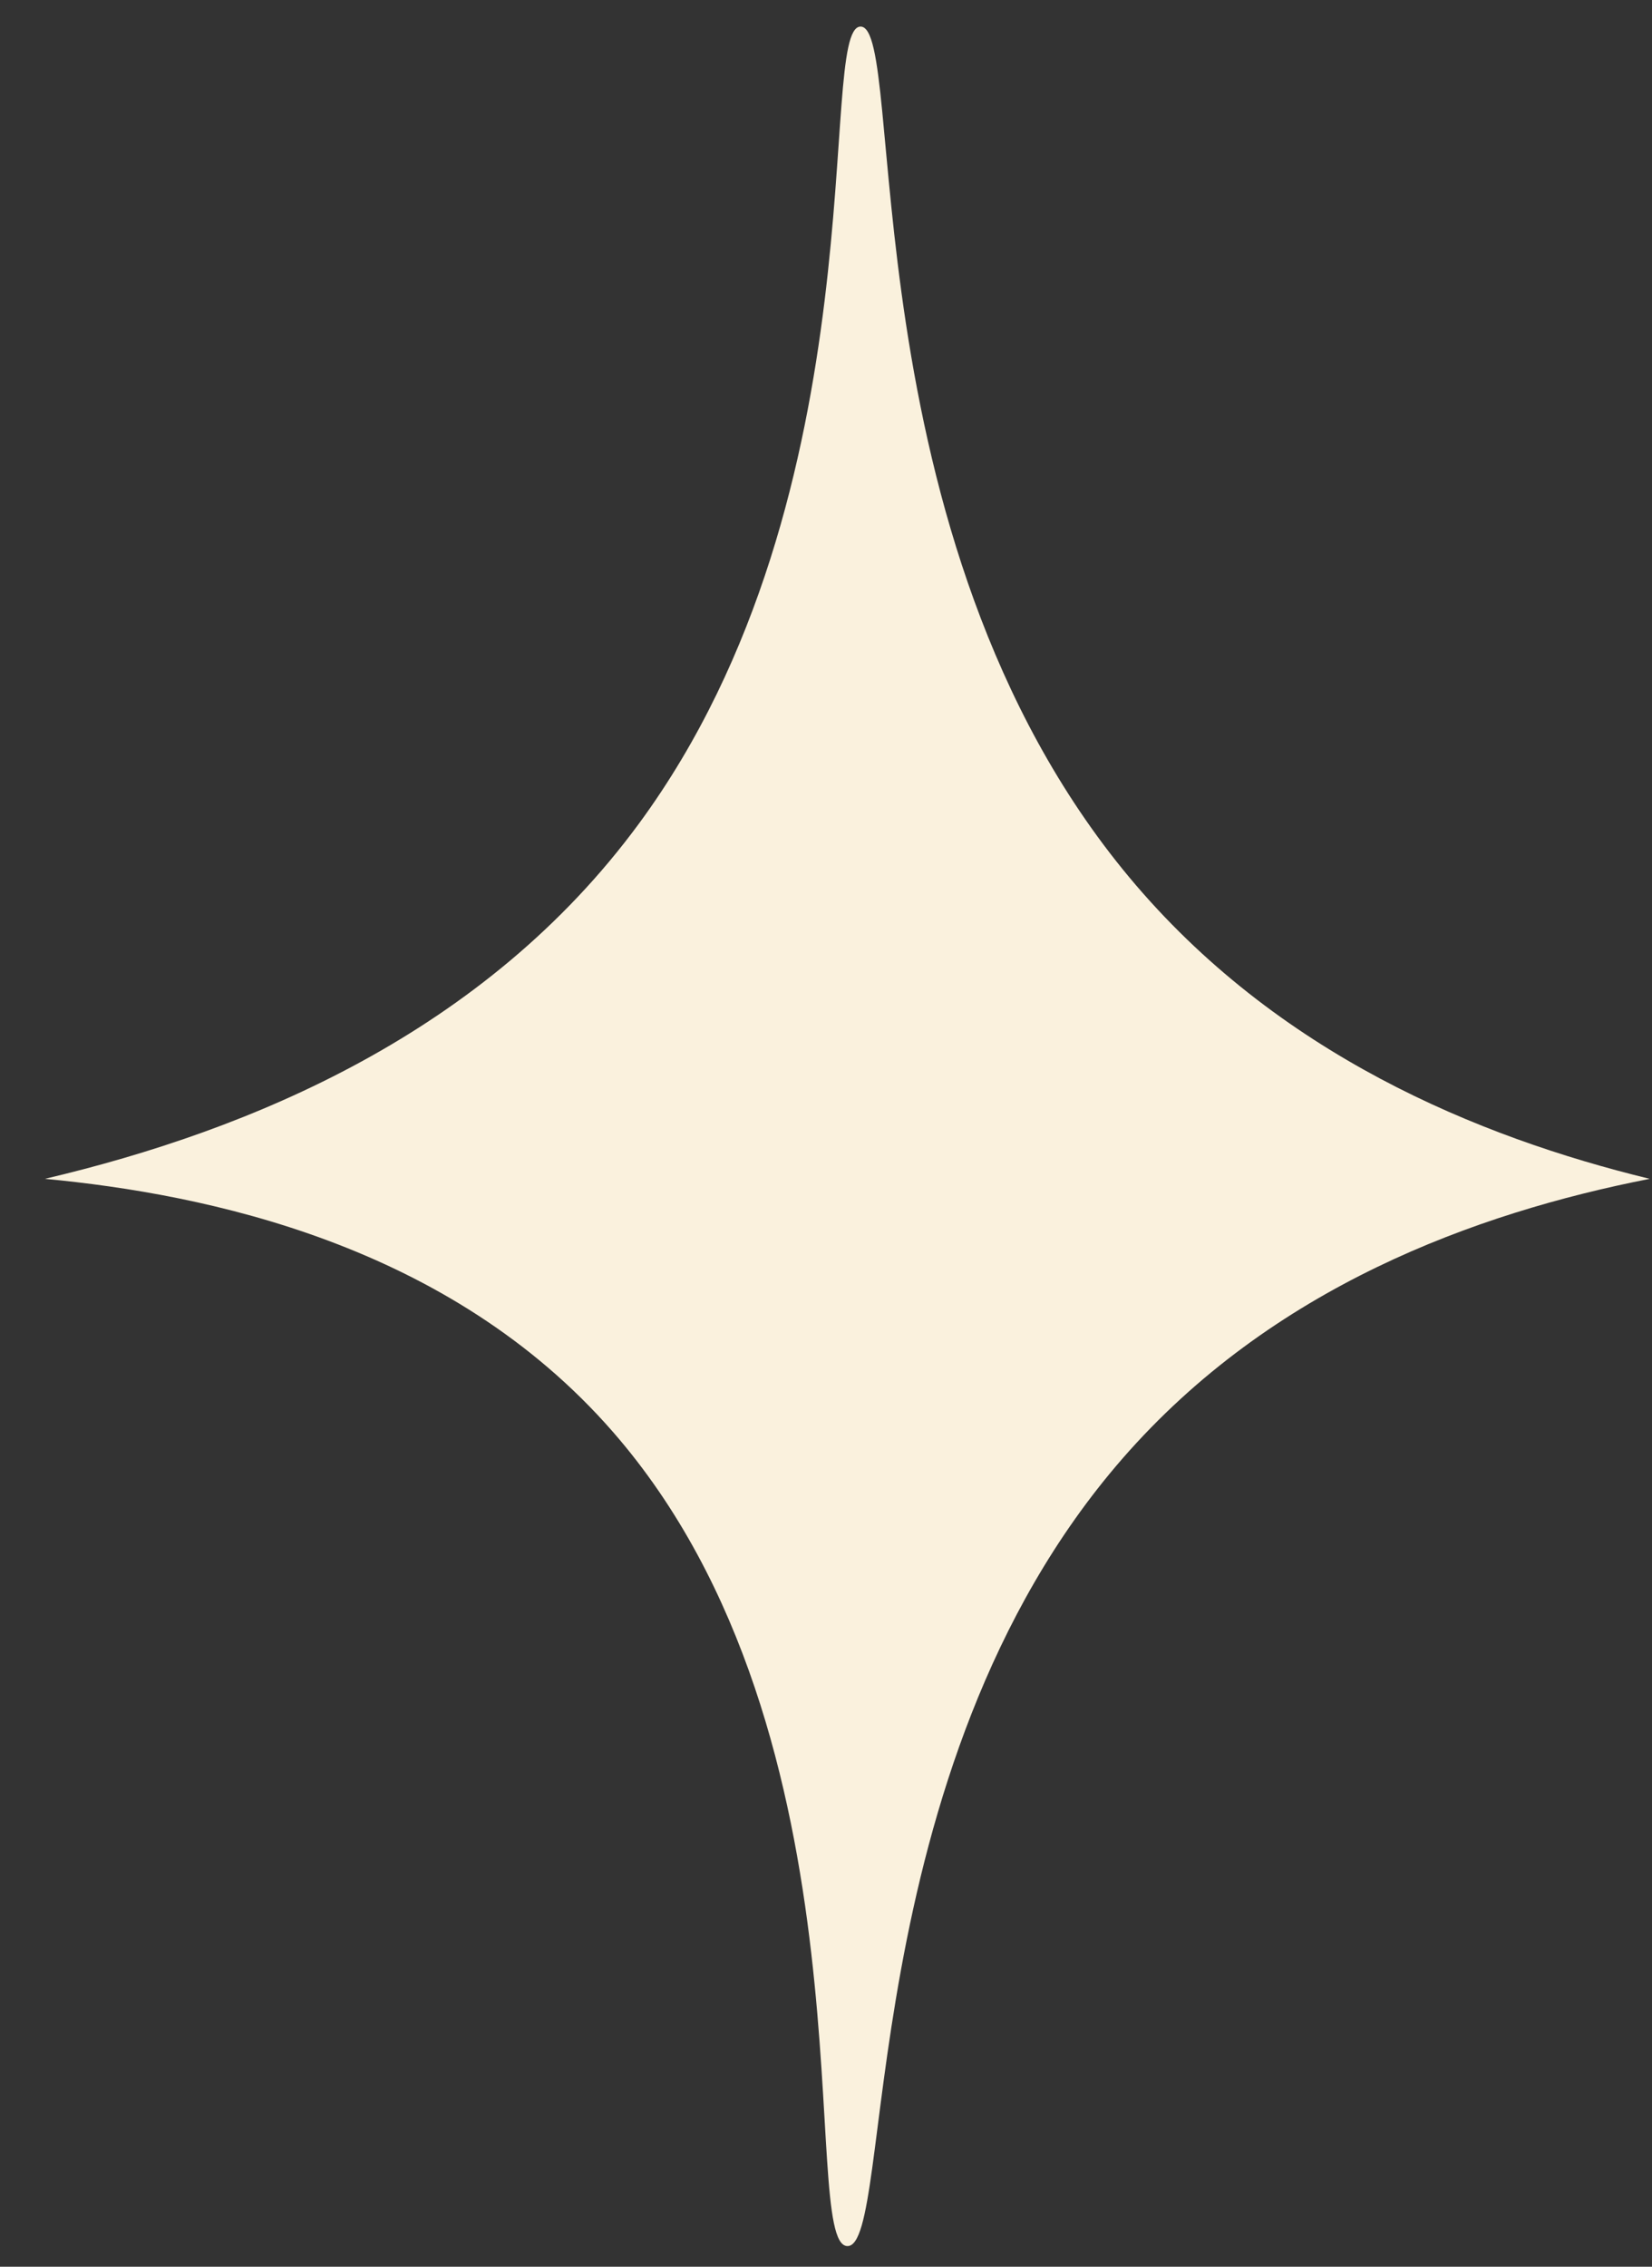 <?xml version="1.0" encoding="UTF-8"?> <svg xmlns="http://www.w3.org/2000/svg" width="35" height="48" viewBox="0 0 35 48" fill="none"><rect x="0" y="0" width="35" height="48" fill="#333333" stroke="none"/><path d="M17.951 47.563C18.965 47.595 18.028 37.49 23.78 30.888C26.946 27.253 31.266 25.686 34.951 24.963C31.314 24.078 27.047 22.325 23.919 18.57C17.924 11.374 19.214 0.551 18.231 0.563C17.292 0.575 18.705 10.411 13.539 17.438C10.281 21.87 5.325 23.933 0.951 24.963C4.382 25.287 9.518 26.346 12.986 30.322C18.617 36.776 16.901 47.529 17.951 47.563Z" fill="#FAF1DD"></path></svg> 